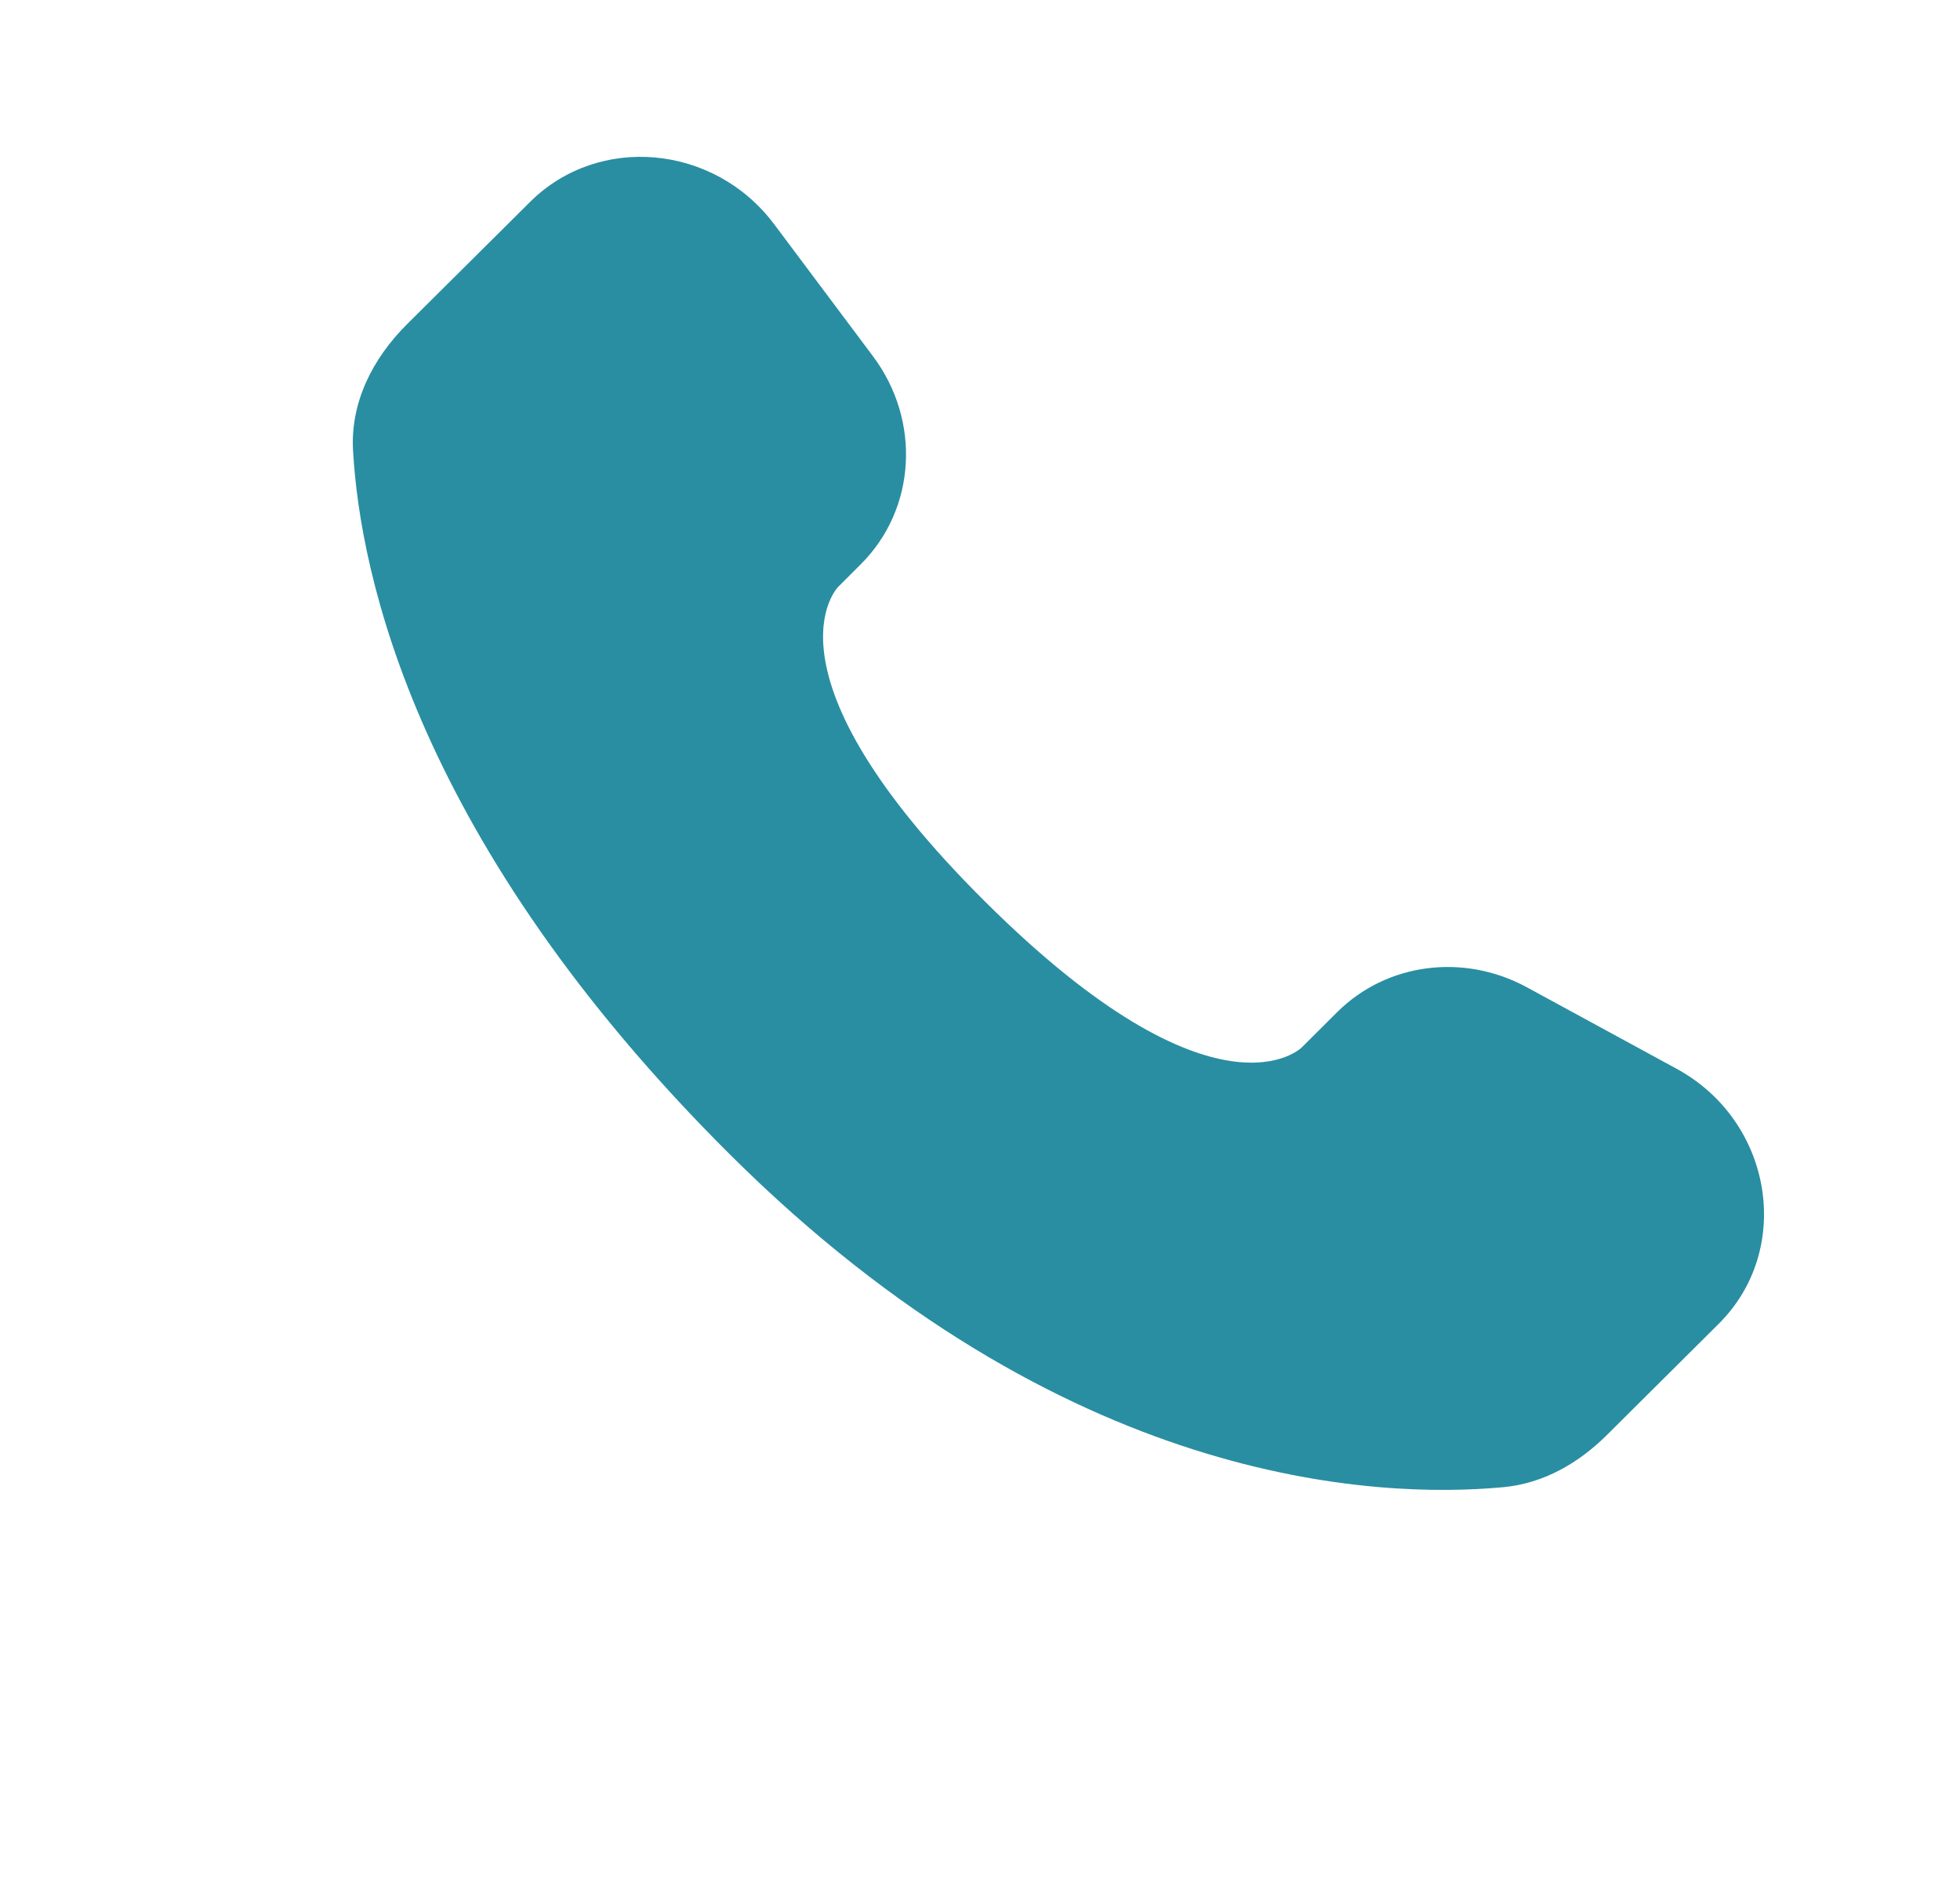 <svg width="25" height="24" viewBox="0 0 25 24" fill="none" xmlns="http://www.w3.org/2000/svg">
<path d="M17.057 12.906L16.602 13.359C16.602 13.359 15.519 14.435 12.564 11.497C9.609 8.559 10.692 7.483 10.692 7.483L10.978 7.197C11.685 6.495 11.752 5.367 11.135 4.543L9.875 2.86C9.111 1.84 7.636 1.705 6.761 2.575L5.191 4.135C4.758 4.567 4.468 5.125 4.503 5.745C4.593 7.332 5.311 10.745 9.315 14.727C13.562 18.949 17.547 19.117 19.176 18.965C19.692 18.917 20.14 18.655 20.501 18.295L21.921 16.883C22.881 15.93 22.611 14.295 21.383 13.628L19.473 12.589C18.667 12.152 17.687 12.28 17.057 12.906Z" fill="#298EA2"/>
</svg>
